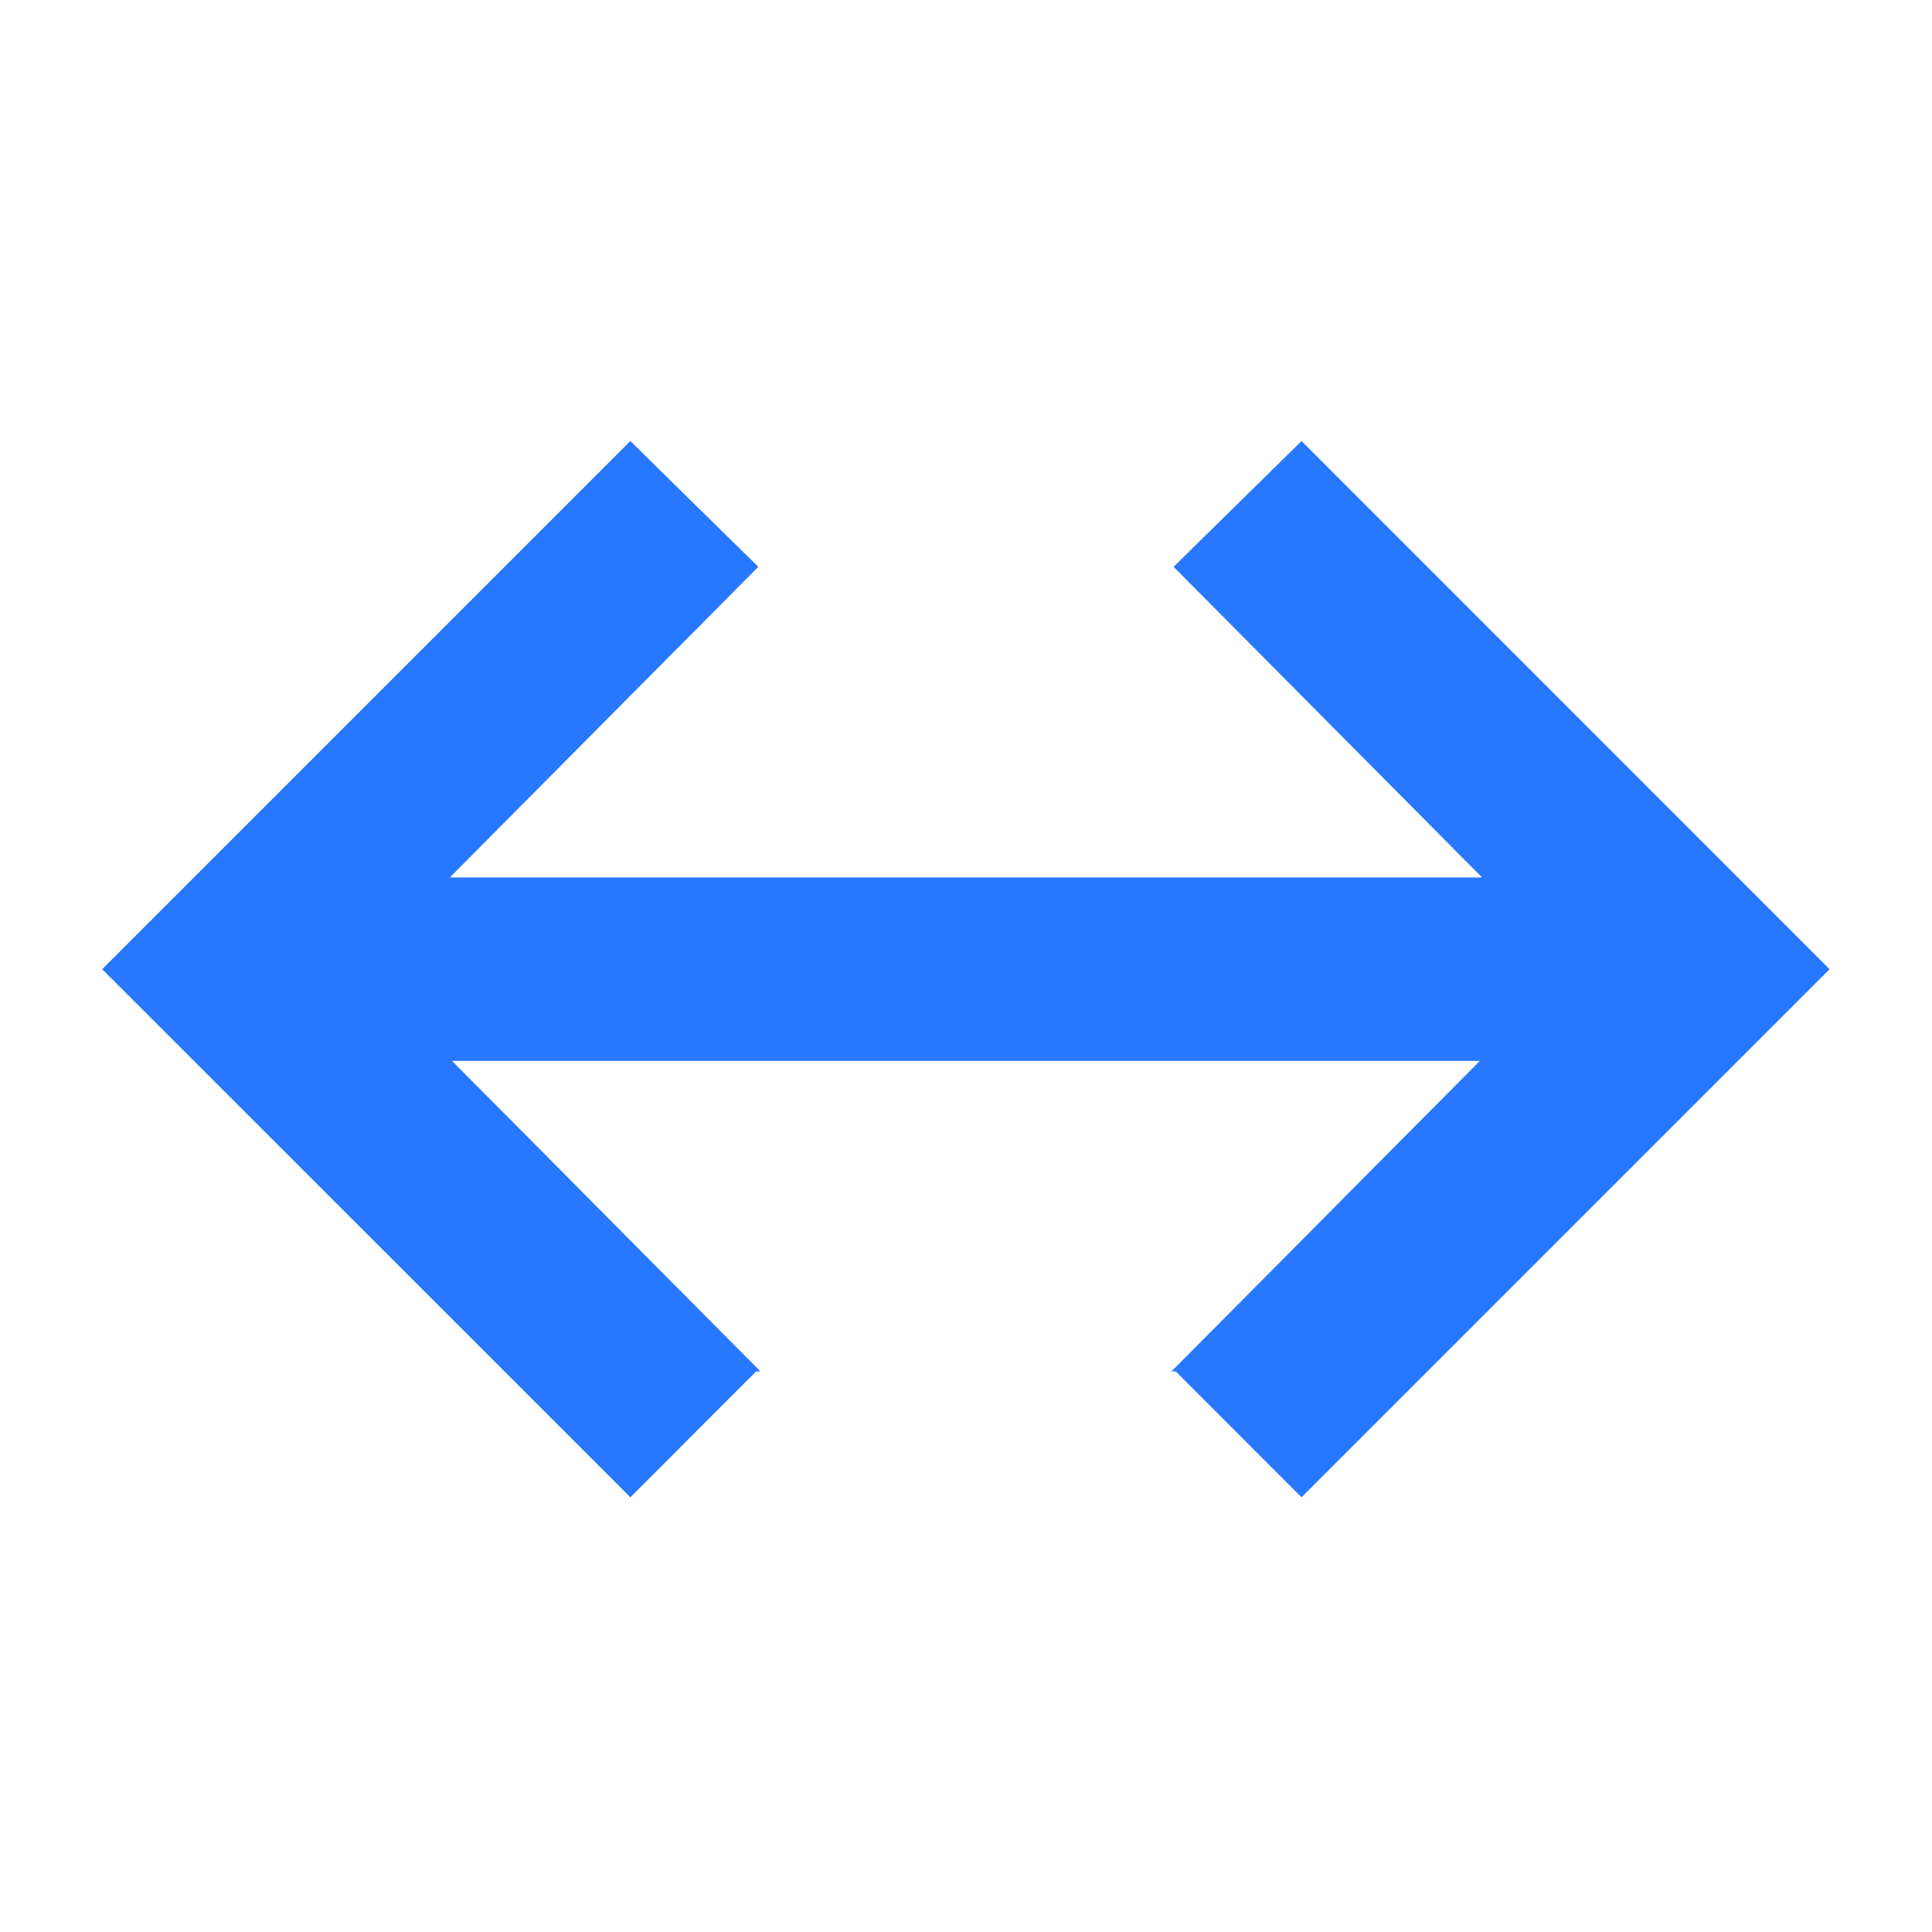 <svg xmlns="http://www.w3.org/2000/svg" width="16px" height="16px" xmlns:xlink="http://www.w3.org/1999/xlink" viewBox="0 -4.0 18.0 18.0">
<path fill-rule="evenodd" fill="rgb(40, 120, 255)" d="M12.126,9.950 C11.736,9.559 11.345,9.168 10.954,8.777 C10.940,8.777 10.927,8.777 10.914,8.777 C12.205,7.480 12.497,7.181 13.788,5.884 C9.626,5.884 7.934,5.884 4.211,5.884 C5.502,7.181 5.794,7.480 7.085,8.777 C7.071,8.777 7.058,8.777 7.045,8.777 C6.654,9.168 6.264,9.559 5.873,9.950 C3.899,7.976 2.926,7.003 0.952,5.030 C2.926,3.056 3.899,2.082 5.873,0.109 C6.270,0.500 6.667,0.891 7.065,1.281 C5.774,2.579 5.482,2.877 4.191,4.175 C7.935,4.175 9.632,4.175 13.808,4.175 C12.517,2.877 12.225,2.579 10.934,1.281 C11.331,0.891 11.729,0.500 12.126,0.109 C14.099,2.082 15.073,3.056 17.046,5.030 C15.073,7.003 14.099,7.976 12.126,9.950 Z" />
</svg>